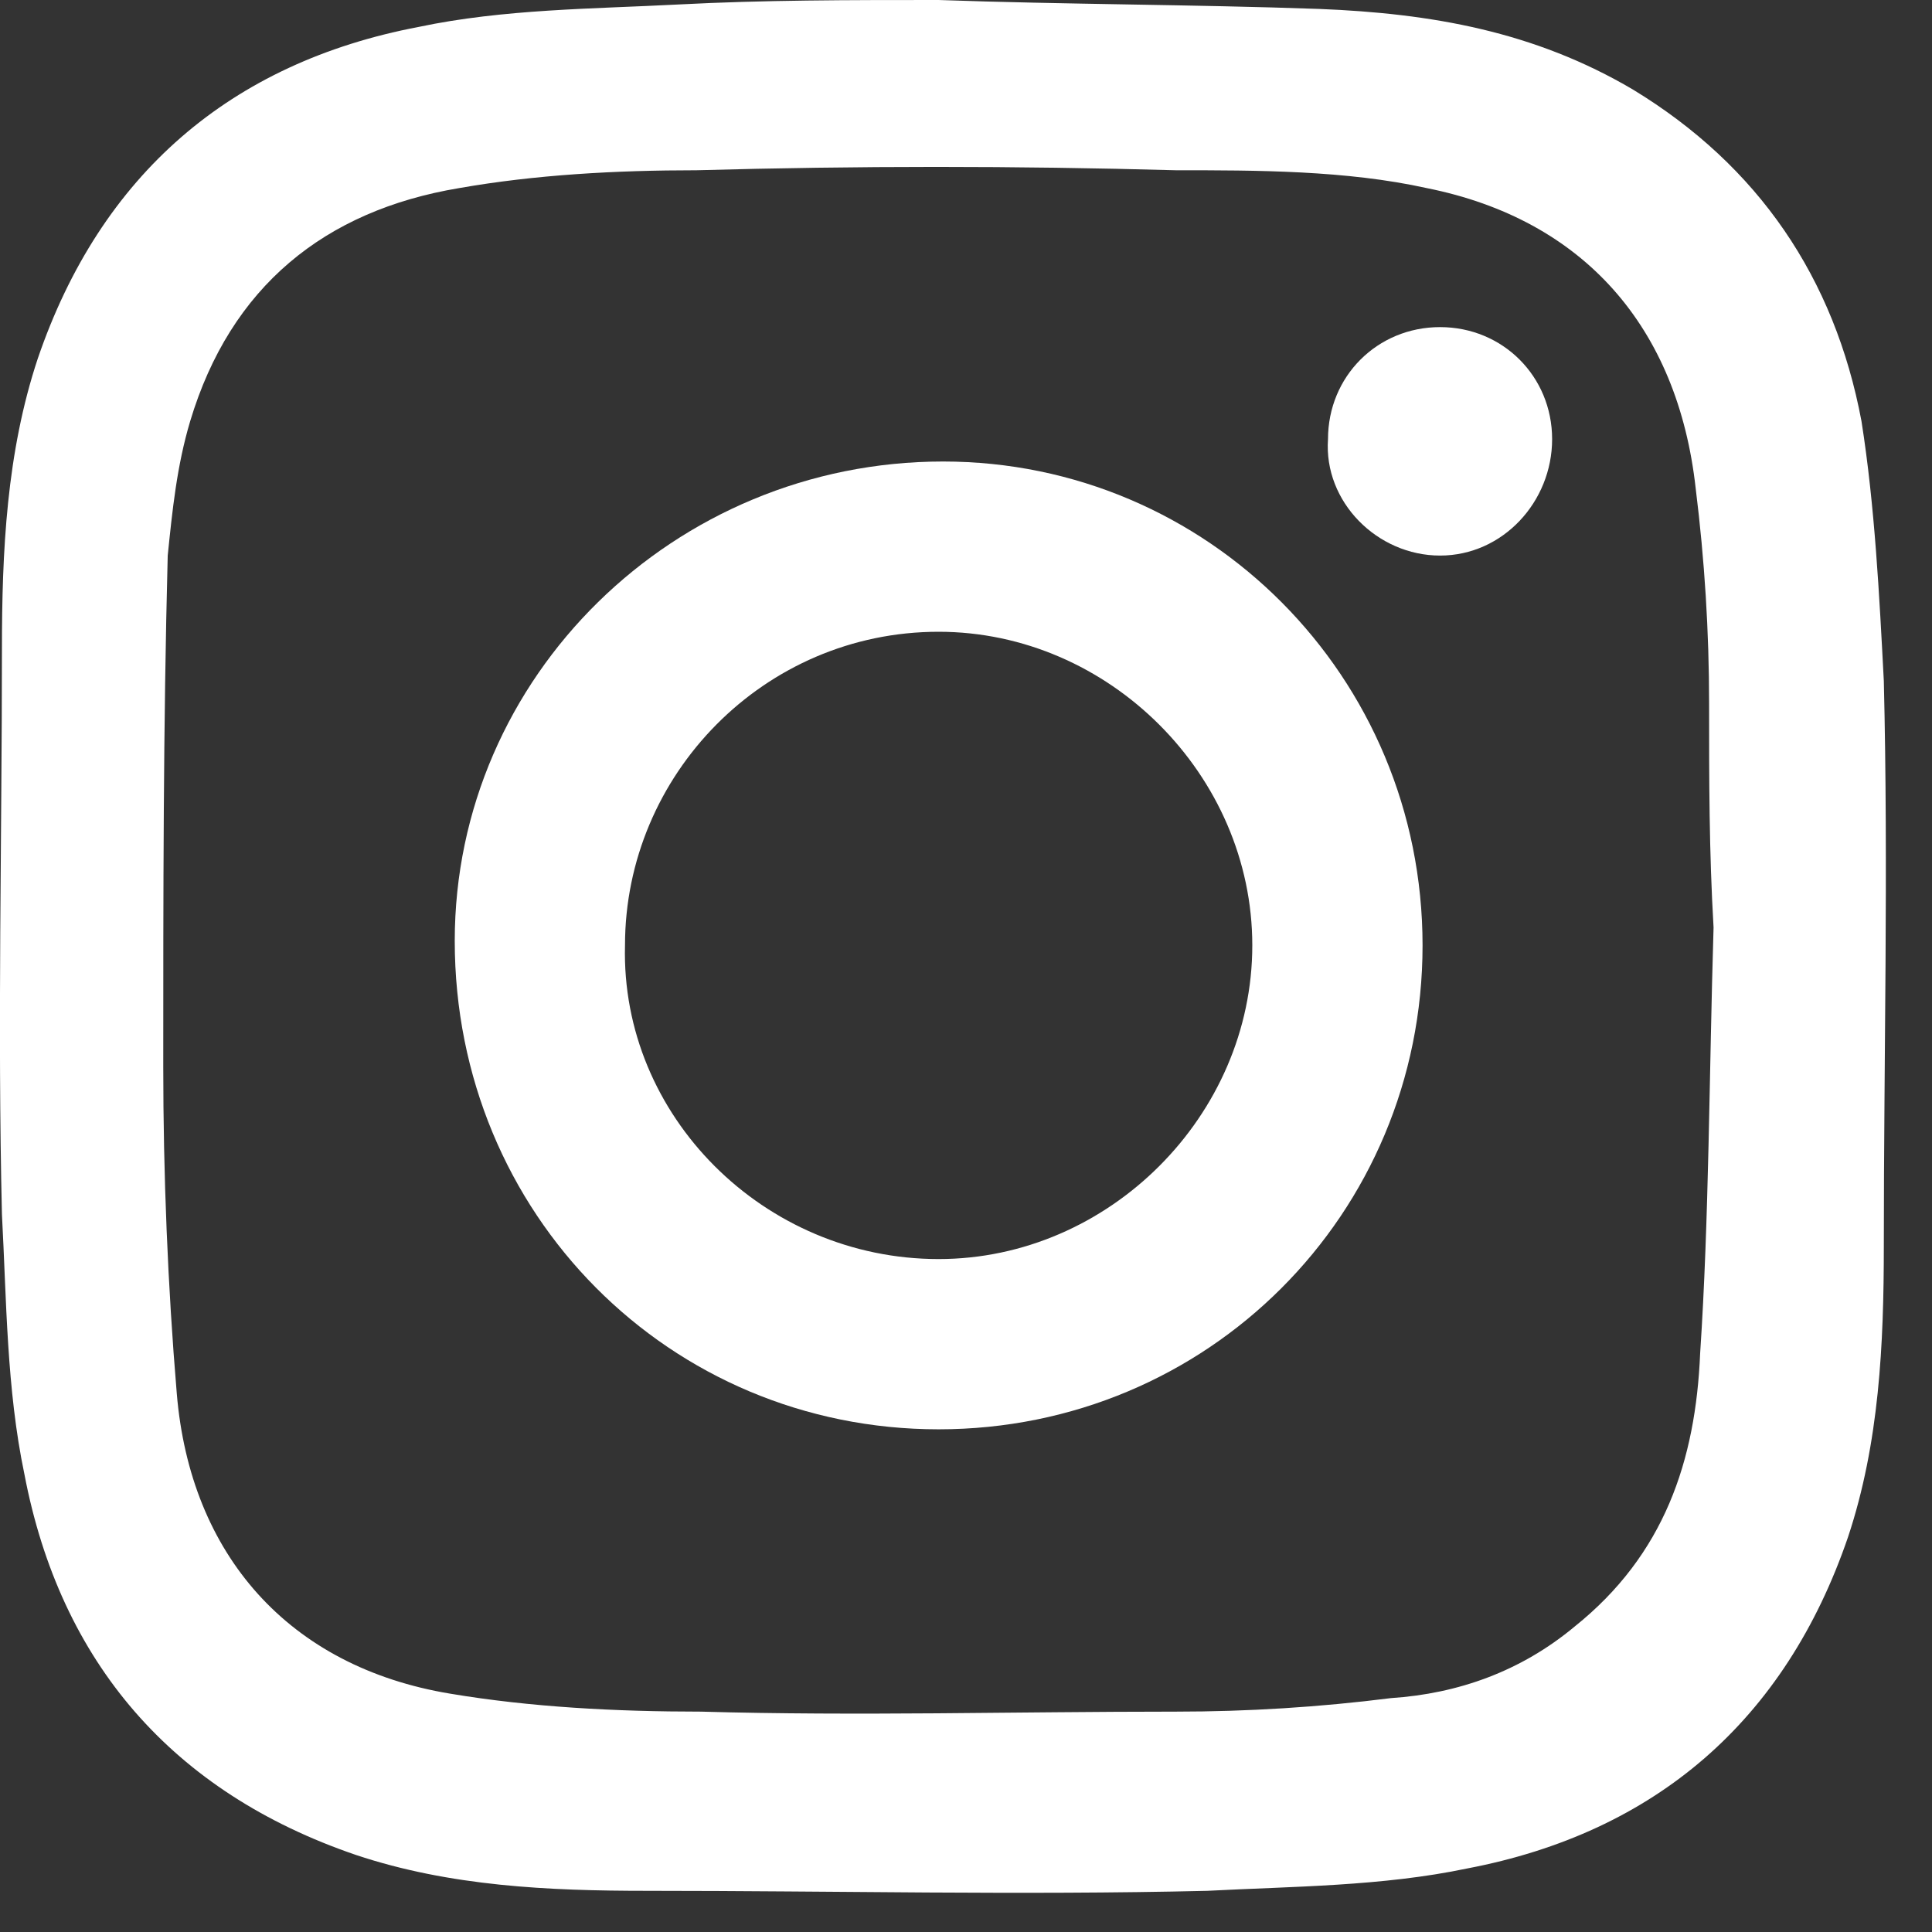 <svg xmlns="http://www.w3.org/2000/svg" width="16" height="16" viewBox="0 0 16 16" fill="none"><rect x="0" y="0" width="16" height="16" fill="#333333" stroke="none"/><g clip-path="url(#clip0_14602_12705)"><path fill-rule="evenodd" clip-rule="evenodd" d="M7.772 0C8.811 0.037 9.887 0.037 10.926 0.074C11.854 0.111 12.707 0.26 13.524 0.742C14.562 1.373 15.193 2.301 15.416 3.488C15.527 4.193 15.564 4.935 15.601 5.64C15.639 7.199 15.601 8.757 15.601 10.316C15.601 11.132 15.564 11.948 15.305 12.728C14.785 14.249 13.709 15.177 12.15 15.474C11.445 15.622 10.703 15.622 9.998 15.659C8.44 15.696 6.918 15.659 5.36 15.659C4.544 15.659 3.727 15.622 2.948 15.362C1.427 14.843 0.499 13.767 0.202 12.208C0.054 11.503 0.054 10.761 0.016 10.056C-0.021 8.497 0.016 6.939 0.016 5.38C0.016 4.564 0.054 3.748 0.313 2.969C0.833 1.447 1.909 0.519 3.467 0.223C4.172 0.074 4.915 0.074 5.62 0.037C6.325 0 7.03 0 7.772 0ZM14.191 7.681C14.154 7.681 14.191 7.681 14.191 7.681C14.154 7.05 14.154 6.457 14.154 5.826C14.154 5.232 14.117 4.638 14.043 4.045C13.895 2.709 13.115 1.818 11.817 1.558C11.149 1.41 10.406 1.41 9.739 1.41C8.403 1.373 7.104 1.373 5.768 1.41C5.1 1.41 4.432 1.447 3.801 1.558C2.688 1.744 1.909 2.375 1.575 3.488C1.464 3.859 1.427 4.23 1.389 4.601C1.352 6.011 1.352 7.421 1.352 8.831C1.352 9.722 1.389 10.65 1.464 11.54C1.575 12.876 2.391 13.804 3.727 14.026C4.395 14.138 5.1 14.175 5.805 14.175C7.104 14.212 8.403 14.175 9.739 14.175C10.332 14.175 10.926 14.138 11.52 14.063C12.076 14.026 12.596 13.841 13.041 13.47C13.783 12.876 14.043 12.097 14.08 11.206C14.154 10.093 14.154 8.906 14.191 7.681Z" fill="white"></path><path fill-rule="evenodd" clip-rule="evenodd" d="M11.781 7.829C11.781 10.056 10 11.837 7.773 11.837C5.547 11.837 3.766 10.056 3.766 7.792C3.766 5.603 5.584 3.822 7.81 3.822C10 3.822 11.781 5.603 11.781 7.829ZM7.773 10.427C9.183 10.427 10.371 9.239 10.371 7.829C10.371 6.419 9.183 5.232 7.773 5.232C6.326 5.232 5.176 6.419 5.176 7.829C5.139 9.239 6.326 10.427 7.773 10.427Z" fill="white"></path><path d="M12.854 3.637C12.854 4.156 12.445 4.601 11.926 4.601C11.406 4.601 10.961 4.156 10.998 3.637C10.998 3.117 11.406 2.709 11.926 2.709C12.445 2.709 12.854 3.117 12.854 3.637Z" fill="white"></path></g><defs><clipPath id="clip0_14602_12705"><rect width="15.618" height="15.676" fill="white"></rect></clipPath></defs></svg>